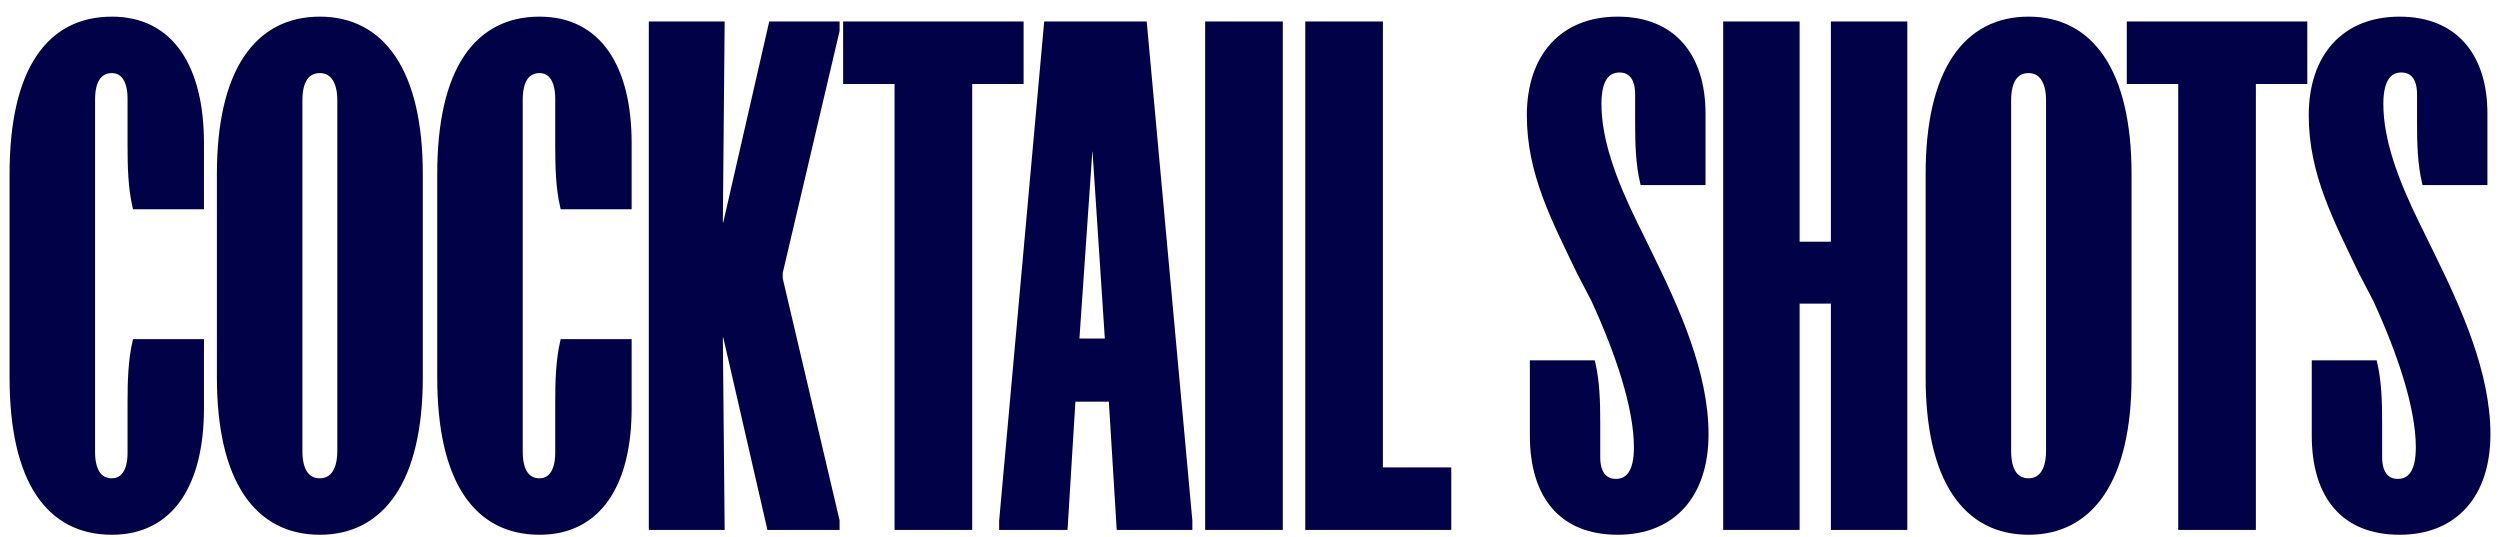 <svg xmlns="http://www.w3.org/2000/svg" fill="none" viewBox="0 0 1202 258" height="258" width="1202">
<g filter="url(#filter0_di_6685_7245)">
<path fill="#000147" d="M1112.99 171.127H1141.5C1143.54 179.855 1143.83 189.455 1143.83 199.346V216.218C1143.83 223.782 1147.03 228.146 1152.85 228.146C1158.96 228.146 1163.03 223.491 1163.03 211.564C1163.03 192.073 1154.01 165.6 1142.38 140.291L1135.39 126.909C1123.47 101.891 1111.54 79.782 1111.54 51.855C1111.54 23.637 1127.25 5.891 1153.72 5.891C1180.19 5.891 1194.45 23.346 1194.45 50.982V83.855H1165.94C1163.9 75.127 1163.61 65.528 1163.61 55.637V41.673C1163.61 34.109 1160.41 29.746 1154.59 29.746C1148.48 29.746 1144.41 34.4 1144.41 46.328C1144.41 64.364 1151.98 84.437 1163.03 106.546L1169.72 120.218C1181.94 145.237 1195.9 175.782 1195.9 205.164C1195.9 234.255 1180.19 252 1153.72 252C1126.96 252 1112.99 234.837 1112.99 205.746V171.127Z"></path>
</g>
<g filter="url(#filter1_di_6685_7245)">
<path fill="#000147" d="M1024.06 8.218H1107.84V35.273H1083.12V249.673H1048.79V35.273H1024.06V8.218Z"></path>
</g>
<g filter="url(#filter2_di_6685_7245)">
<path fill="#000147" d="M927.347 177.818V80.073C927.347 30.618 945.384 5.891 975.347 5.891C1005.02 5.891 1023.35 30.618 1023.35 80.073V177.818C1023.35 227.273 1005.02 252 975.347 252C945.384 252 927.347 227.273 927.347 177.818ZM965.456 44.582V213.309C965.456 222.327 968.656 227.855 975.347 227.855C981.747 227.855 985.238 222.327 985.238 213.309V44.582C985.238 35.564 981.747 30.037 975.347 30.037C968.656 30.037 965.456 35.564 965.456 44.582Z"></path>
</g>
<g filter="url(#filter3_di_6685_7245)">
<path fill="#000147" d="M830.009 8.218H863.754V114.109H881.79V8.218H915.536V249.673H881.79V140.873H863.754V249.673H830.009V8.218Z"></path>
</g>
<g filter="url(#filter4_di_6685_7245)">
<path fill="#000147" d="M737.056 171.127H765.565C767.602 179.855 767.893 189.455 767.893 199.346V216.218C767.893 223.782 771.093 228.146 776.911 228.146C783.02 228.146 787.093 223.491 787.093 211.564C787.093 192.073 778.074 165.6 766.438 140.291L759.456 126.909C747.529 101.891 735.602 79.782 735.602 51.855C735.602 23.637 751.311 5.891 777.784 5.891C804.256 5.891 818.511 23.346 818.511 50.982V83.855H790.002C787.965 75.127 787.674 65.528 787.674 55.637V41.673C787.674 34.109 784.474 29.746 778.656 29.746C772.547 29.746 768.474 34.4 768.474 46.328C768.474 64.364 776.038 84.437 787.093 106.546L793.784 120.218C806.002 145.237 819.965 175.782 819.965 205.164C819.965 234.255 804.256 252 777.784 252C751.02 252 737.056 234.837 737.056 205.746V171.127Z"></path>
</g>
<g filter="url(#filter5_di_6685_7245)">
<path fill="#000147" d="M629.071 8.218H663.398V222.618H696.271V249.673H629.071V8.218Z"></path>
</g>
<g filter="url(#filter6_di_6685_7245)">
<path fill="#000147" d="M580.946 8.218H615.273V249.673H580.946V8.218Z"></path>
</g>
<g filter="url(#filter7_di_6685_7245)">
<path fill="#000147" d="M503.422 8.218H549.968L571.786 246.764V249.673H538.331L534.549 188H515.64L511.859 249.673H481.895V246.764L503.422 8.218ZM517.386 160.655H532.804L526.695 67.855H523.786L517.386 160.655Z"></path>
</g>
<g filter="url(#filter8_di_6685_7245)">
<path fill="#000147" d="M406.873 8.218H490.655V35.273H465.928V249.673H431.601V35.273H406.873V8.218Z"></path>
</g>
<g filter="url(#filter9_di_6685_7245)">
<path fill="#000147" d="M313.446 249.673V8.218H346.901L346.028 104.8H348.937L371.046 8.218H402.173V11.127L374.828 127.491V130.4L402.173 246.764V249.673H370.173L348.937 157.164H346.028L346.901 249.673H313.446Z"></path>
</g>
<g filter="url(#filter10_di_6685_7245)">
<path fill="#000147" d="M211.722 80.073C211.722 30.037 229.468 5.891 259.431 5.891C287.94 5.891 302.195 29.164 302.195 65.237V95.491H270.777C268.74 86.764 268.449 76.582 268.449 66.4V43.709C268.449 35.273 265.249 30.037 259.431 30.037C253.031 30.037 249.831 35.273 249.831 44.291V213.6C249.831 222.618 253.031 227.855 259.431 227.855C265.249 227.855 268.449 222.618 268.449 214.182V190.037C268.449 179.855 268.74 169.673 270.777 160.946H302.195V192.655C302.195 228.727 287.94 252 259.431 252C229.468 252 211.722 227.855 211.722 177.818V80.073Z"></path>
</g>
<g filter="url(#filter11_di_6685_7245)">
<path fill="#000147" d="M105.785 177.818V80.073C105.785 30.618 123.821 5.891 153.785 5.891C183.457 5.891 201.785 30.618 201.785 80.073V177.818C201.785 227.273 183.457 252 153.785 252C123.821 252 105.785 227.273 105.785 177.818ZM143.894 44.582V213.309C143.894 222.327 147.094 227.855 153.785 227.855C160.185 227.855 163.676 222.327 163.676 213.309V44.582C163.676 35.564 160.185 30.037 153.785 30.037C147.094 30.037 143.894 35.564 143.894 44.582Z"></path>
</g>
<g filter="url(#filter12_di_6685_7245)">
<path fill="#000147" d="M6.097 80.073C6.097 30.037 23.843 5.891 53.806 5.891C82.315 5.891 96.57 29.164 96.57 65.237V95.491H65.152C63.115 86.764 62.824 76.582 62.824 66.4V43.709C62.824 35.273 59.624 30.037 53.806 30.037C47.406 30.037 44.206 35.273 44.206 44.291V213.6C44.206 222.618 47.406 227.855 53.806 227.855C59.624 227.855 62.824 222.618 62.824 214.182V190.037C62.824 179.855 63.115 169.673 65.152 160.946H96.57V192.655C96.57 228.727 82.315 252 53.806 252C23.843 252 6.097 227.855 6.097 177.818V80.073Z"></path>
</g>
<g filter="url(#filter13_di_6685_7245)">
<path fill="#000147" d="M1162.11 41.282C1162.11 37.681 1161.35 35.063 1160.08 33.382C1158.87 31.764 1157.08 30.855 1154.59 30.855C1151.98 30.855 1149.93 31.815 1148.46 34.009C1146.92 36.304 1145.91 40.099 1145.91 45.937C1145.91 63.047 1152.87 82.168 1163.35 103.421L1164.37 105.484L1164.38 105.495V105.496L1171.07 119.168V119.169C1183.27 144.148 1197.4 174.995 1197.4 204.773C1197.4 219.578 1193.4 231.681 1185.86 240.102C1178.29 248.543 1167.31 253.109 1153.72 253.109C1140 253.109 1129.37 248.697 1122.19 240.371C1115.04 232.08 1111.49 220.117 1111.49 205.354V169.236H1142.69L1142.96 170.396C1145.04 179.306 1145.33 189.059 1145.33 198.955V215.828C1145.33 219.428 1146.1 222.046 1147.36 223.728C1148.57 225.346 1150.36 226.255 1152.85 226.255C1155.46 226.255 1157.51 225.295 1158.98 223.101C1160.53 220.805 1161.53 217.011 1161.53 211.173C1161.53 192.042 1152.65 165.844 1141.03 140.571L1134.06 127.213L1134.05 127.188L1134.04 127.164C1122.16 102.255 1110.04 79.804 1110.04 51.464C1110.04 37.085 1114.04 25.199 1121.59 16.892C1129.16 8.566 1140.13 4 1153.72 4C1167.3 4 1177.93 8.491 1185.14 16.691C1192.32 24.863 1195.95 36.532 1195.95 50.592V84.964H1164.75L1164.48 83.805C1162.4 74.894 1162.11 65.142 1162.11 55.246V41.282ZM1165.11 55.246C1165.11 64.687 1165.38 73.728 1167.14 81.964H1192.95V50.592C1192.95 37.015 1189.45 26.137 1182.89 18.673C1176.35 11.237 1166.61 7 1153.72 7C1140.84 7 1130.72 11.308 1123.81 18.909C1116.89 26.529 1113.04 37.624 1113.04 51.464C1113.04 78.965 1124.76 100.726 1136.73 125.837L1143.71 139.207L1143.72 139.24L1143.74 139.273C1155.39 164.605 1164.53 191.333 1164.53 211.173C1164.53 217.262 1163.5 221.759 1161.48 224.772C1159.39 227.887 1156.35 229.255 1152.85 229.255C1149.52 229.255 1146.8 227.982 1144.96 225.527C1143.16 223.136 1142.33 219.791 1142.33 215.828V198.955C1142.33 189.514 1142.06 180.473 1140.3 172.236H1114.49V205.354C1114.49 219.683 1117.93 230.848 1124.46 238.412C1130.95 245.94 1140.68 250.109 1153.72 250.109C1166.61 250.109 1176.72 245.803 1183.62 238.1C1190.55 230.375 1194.4 219.06 1194.4 204.773C1194.4 175.789 1180.61 145.544 1168.37 120.487L1161.68 106.814V106.813C1150.62 84.681 1142.91 64.343 1142.91 45.937C1142.91 39.847 1143.94 35.351 1145.97 32.337C1148.06 29.222 1151.1 27.855 1154.59 27.855C1157.92 27.855 1160.64 29.128 1162.48 31.582C1164.28 33.973 1165.11 37.319 1165.11 41.282V55.246Z"></path>
</g>
<g filter="url(#filter14_di_6685_7245)">
<path fill="#000147" d="M1109.34 6.328V36.382H1084.62V250.782H1047.29V36.382H1022.56V6.328H1109.34ZM1025.56 33.382H1050.29V247.782H1081.62V33.382H1106.34V9.328H1025.56V33.382Z"></path>
</g>
<g filter="url(#filter15_di_6685_7245)">
<path fill="#000147" d="M1021.85 79.683C1021.85 55.104 1017.29 36.898 1009.23 24.881C1001.23 12.945 989.699 7 975.347 7C960.846 7 949.323 12.949 941.358 24.879C933.336 36.894 928.847 55.1 928.847 79.683V177.428C928.847 202.01 933.336 220.216 941.358 232.231C949.323 244.162 960.846 250.109 975.347 250.109C989.699 250.109 1001.23 244.164 1009.23 232.229C1017.29 220.212 1021.85 202.006 1021.85 177.428V79.683ZM983.738 44.191C983.738 39.843 982.891 36.539 981.445 34.369C980.048 32.275 978.042 31.145 975.347 31.145C972.49 31.145 970.498 32.288 969.149 34.356C967.739 36.519 966.957 39.82 966.957 44.191V212.919C966.957 217.29 967.739 220.591 969.149 222.754C970.498 224.823 972.49 225.964 975.347 225.964C978.042 225.964 980.048 224.836 981.445 222.741C982.891 220.571 983.738 217.268 983.738 212.919V44.191ZM1024.85 177.428C1024.85 202.304 1020.24 221.189 1011.72 233.899C1003.14 246.691 990.668 253.109 975.347 253.109C959.884 253.109 947.408 246.693 938.864 233.896C930.377 221.185 925.847 202.3 925.847 177.428V79.683C925.847 54.811 930.377 35.925 938.864 23.213C947.408 10.416 959.884 4 975.347 4C990.668 4 1003.14 10.418 1011.72 23.21C1020.24 35.92 1024.85 54.806 1024.85 79.683V177.428ZM986.738 212.919C986.738 217.588 985.84 221.557 983.941 224.405C981.992 227.329 979.052 228.964 975.347 228.964C971.514 228.964 968.56 227.342 966.636 224.393C964.774 221.537 963.957 217.565 963.957 212.919V44.191C963.957 39.545 964.774 35.573 966.636 32.718C968.56 29.769 971.514 28.145 975.347 28.145C979.052 28.145 981.992 29.781 983.941 32.705C985.84 35.553 986.738 39.522 986.738 44.191V212.919Z"></path>
</g>
<g filter="url(#filter16_di_6685_7245)">
<path fill="#000147" d="M865.254 6.328V112.219H880.291V6.328H917.036V250.782H880.291V141.982H865.254V250.782H828.508V6.328H865.254ZM831.508 247.782H862.254V138.982H883.291V247.782H914.036V9.328H883.291V115.219H862.254V9.328H831.508V247.782Z"></path>
</g>
<g filter="url(#filter17_di_6685_7245)">
<path fill="#000147" d="M786.174 41.282C786.174 37.681 785.408 35.063 784.147 33.382C782.933 31.764 781.146 30.855 778.657 30.855C776.045 30.855 773.993 31.815 772.52 34.009C770.979 36.304 769.974 40.099 769.974 45.937C769.974 63.047 776.937 82.168 787.41 103.421L788.434 105.484L788.44 105.495V105.496L795.131 119.168V119.169C807.331 144.148 821.465 174.995 821.465 204.773C821.465 219.578 817.467 231.681 809.918 240.102C802.351 248.543 791.372 253.109 777.784 253.109C764.065 253.109 753.428 248.697 746.248 240.371C739.098 232.08 735.556 220.117 735.556 205.354V169.236H766.755L767.026 170.396C769.105 179.306 769.393 189.059 769.393 198.955V215.828C769.393 219.428 770.158 222.046 771.419 223.728C772.633 225.346 774.421 226.255 776.911 226.255C779.523 226.255 781.575 225.295 783.047 223.101C784.588 220.805 785.592 217.011 785.592 211.173C785.592 192.042 776.711 165.844 765.095 140.571L758.126 127.213L758.114 127.188L758.102 127.164C746.227 102.255 734.102 79.804 734.102 51.464C734.102 37.085 738.106 25.199 745.655 16.892C753.22 8.566 764.196 4 777.784 4C791.367 4 801.992 8.491 809.201 16.691C816.384 24.863 820.011 36.532 820.011 50.592V84.964H788.811L788.541 83.805C786.461 74.894 786.174 65.142 786.174 55.246V41.282ZM789.174 55.246C789.174 64.687 789.444 73.728 791.205 81.964H817.011V50.592C817.011 37.015 813.509 26.137 806.948 18.673C800.411 11.237 790.673 7 777.784 7C764.898 7 754.783 11.308 747.875 18.909C740.952 26.529 737.102 37.624 737.102 51.464C737.102 78.965 748.819 100.726 760.792 125.837L767.768 139.207L767.786 139.24L767.801 139.273C779.448 164.605 788.592 191.333 788.592 211.173C788.592 217.262 787.561 221.759 785.539 224.772C783.448 227.887 780.408 229.255 776.911 229.255C773.582 229.255 770.861 227.982 769.02 225.527C767.227 223.136 766.393 219.791 766.393 215.828V198.955C766.393 189.514 766.122 180.473 764.362 172.236H738.556V205.354C738.556 219.683 741.996 230.848 748.519 238.412C755.011 245.94 764.739 250.109 777.784 250.109C790.668 250.109 800.78 245.803 807.685 238.1C814.61 230.375 818.465 219.06 818.465 204.773C818.465 175.789 804.673 145.544 792.436 120.487L785.746 106.814V106.813C774.68 84.681 766.974 64.343 766.974 45.937C766.974 39.847 768.006 35.351 770.029 32.337C772.12 29.222 775.16 27.855 778.657 27.855C781.985 27.855 784.707 29.128 786.547 31.582C788.341 33.973 789.174 37.319 789.174 41.282V55.246Z"></path>
</g>
<g filter="url(#filter18_di_6685_7245)">
<path fill="#000147" d="M664.898 6.328V220.728H697.771V250.782H627.571V6.328H664.898ZM630.571 247.782H694.771V223.728H661.898V9.328H630.571V247.782Z"></path>
</g>
<g filter="url(#filter19_di_6685_7245)">
<path fill="#000147" d="M616.773 6.328V250.782H579.446V6.328H616.773ZM582.446 247.782H613.773V9.328H582.446V247.782Z"></path>
</g>
<g filter="url(#filter20_di_6685_7245)">
<path fill="#000147" d="M551.336 6.328L573.28 246.236L573.286 246.305V250.782H536.92L533.138 189.109H517.051L513.269 250.782H480.395V246.306L480.401 246.238L502.051 6.328H551.336ZM483.395 246.442V247.782H510.448L514.23 186.109H535.96L539.743 247.782H570.286V246.435L548.599 9.328H504.793L483.395 246.442ZM528.099 65.964L534.406 161.764H515.779L522.385 65.964H528.099ZM518.993 158.764H531.202L525.29 68.964H525.186L518.993 158.764Z"></path>
</g>
<g filter="url(#filter21_di_6685_7245)">
<path fill="#000147" d="M492.155 6.328V36.382H467.428V250.782H430.101V36.382H405.374V6.328H492.155ZM408.374 33.382H433.101V247.782H464.428V33.382H489.155V9.328H408.374V33.382Z"></path>
</g>
<g filter="url(#filter22_di_6685_7245)">
<path fill="#000147" d="M348.415 6.328L347.542 102.909H347.742L369.851 6.328H403.673V10.911L403.633 11.08L376.328 127.276V129.832L403.633 246.03L403.673 246.199V250.782H368.979L347.743 158.273H347.542L348.415 250.782H311.946V6.328H348.415ZM314.946 247.782H345.386L344.513 155.273H350.131L371.368 247.782H400.673V246.545L373.368 130.353L373.328 130.184V126.927L400.673 10.563V9.328H372.242L350.132 105.909H344.514L345.387 9.328H314.946V247.782Z"></path>
</g>
<g filter="url(#filter23_di_6685_7245)">
<path fill="#000147" d="M266.95 43.318C266.95 39.257 266.174 36.163 264.863 34.133C263.6 32.178 261.809 31.145 259.431 31.145C256.713 31.145 254.795 32.22 253.485 34.215C252.114 36.303 251.332 39.529 251.332 43.9V213.21C251.332 217.582 252.114 220.807 253.485 222.896C254.795 224.89 256.713 225.964 259.431 225.964C261.809 225.964 263.6 224.932 264.863 222.978C266.174 220.948 266.95 217.853 266.95 213.791V189.646C266.95 179.466 267.236 169.127 269.316 160.214L269.586 159.055H303.695V192.264C303.695 210.464 300.105 225.644 292.739 236.316C285.32 247.066 274.158 253.109 259.431 253.109C243.979 253.109 231.568 246.847 223.091 234.113C214.676 221.471 210.222 202.583 210.222 177.428V79.683C210.222 54.527 214.675 35.639 223.091 22.996C231.568 10.262 243.979 4 259.431 4C274.158 4 285.32 10.044 292.739 20.794C300.104 31.467 303.695 46.646 303.695 64.846V96.601H269.586L269.316 95.441C267.236 86.528 266.95 76.189 266.95 66.01V43.318ZM269.95 66.01C269.95 75.737 270.22 85.318 271.981 93.601H300.695V64.846C300.695 46.973 297.158 32.48 290.269 22.498C283.433 12.593 273.213 7 259.431 7C244.92 7 233.476 12.812 225.589 24.659C217.642 36.599 213.222 54.801 213.222 79.683V177.428C213.222 202.309 217.642 220.512 225.589 232.451C233.476 244.299 244.92 250.109 259.431 250.109C273.213 250.109 283.433 244.517 290.269 234.612C297.158 224.631 300.695 210.136 300.695 192.264V162.055H271.981C270.22 170.337 269.95 179.919 269.95 189.646V213.791C269.95 218.166 269.125 221.908 267.382 224.605C265.591 227.378 262.871 228.964 259.431 228.964C255.749 228.964 252.867 227.42 250.977 224.542C249.149 221.757 248.332 217.856 248.332 213.21V43.9C248.332 39.254 249.149 35.353 250.977 32.568C252.867 29.691 255.749 28.145 259.431 28.145C262.871 28.145 265.591 29.732 267.382 32.505C269.125 35.202 269.95 38.944 269.95 43.318V66.01Z"></path>
</g>
<g filter="url(#filter24_di_6685_7245)">
<path fill="#000147" d="M200.285 79.683C200.285 55.104 195.725 36.898 187.667 24.881C179.663 12.945 168.136 7 153.785 7C139.284 7 127.761 12.949 119.795 24.879C111.773 36.894 107.285 55.1 107.285 79.683V177.428C107.285 202.01 111.773 220.216 119.795 232.231C127.761 244.162 139.284 250.109 153.785 250.109C168.137 250.109 179.663 244.164 187.667 232.229C195.725 220.212 200.285 202.006 200.285 177.428V79.683ZM162.175 44.191C162.175 39.843 161.329 36.539 159.882 34.369C158.486 32.275 156.48 31.145 153.785 31.145C150.927 31.145 148.936 32.288 147.586 34.356C146.176 36.519 145.394 39.82 145.394 44.191V212.919C145.394 217.29 146.176 220.591 147.586 222.754C148.936 224.823 150.927 225.964 153.785 225.964C156.48 225.964 158.486 224.836 159.882 222.741C161.329 220.571 162.175 217.268 162.175 212.919V44.191ZM203.285 177.428C203.285 202.304 198.681 221.189 190.158 233.899C181.58 246.691 169.106 253.109 153.785 253.109C138.322 253.109 125.845 246.693 117.301 233.896C108.814 221.185 104.285 202.3 104.285 177.428V79.683C104.285 54.811 108.814 35.925 117.301 23.213C125.845 10.416 138.322 4 153.785 4C169.105 4 181.58 10.418 190.158 23.21C198.681 35.92 203.285 54.806 203.285 79.683V177.428ZM165.175 212.919C165.175 217.588 164.277 221.557 162.378 224.405C160.429 227.329 157.489 228.964 153.785 228.964C149.951 228.964 146.997 227.342 145.074 224.393C143.211 221.537 142.394 217.565 142.394 212.919V44.191C142.394 39.545 143.212 35.573 145.074 32.718C146.997 29.769 149.951 28.145 153.785 28.145C157.489 28.145 160.429 29.781 162.378 32.705C164.277 35.553 165.175 39.522 165.175 44.191V212.919Z"></path>
</g>
<g filter="url(#filter25_di_6685_7245)">
<path fill="#000147" d="M61.325 43.318C61.325 39.257 60.549 36.163 59.238 34.133C57.975 32.178 56.184 31.145 53.806 31.145C51.088 31.145 49.17 32.22 47.86 34.215C46.489 36.303 45.706 39.529 45.706 43.9V213.21C45.707 217.582 46.489 220.807 47.86 222.896C49.17 224.89 51.088 225.964 53.806 225.964C56.184 225.964 57.975 224.932 59.238 222.978C60.549 220.948 61.325 217.853 61.325 213.791V189.646C61.325 179.466 61.611 169.127 63.691 160.214L63.961 159.055H98.07V192.264C98.07 210.464 94.48 225.644 87.114 236.316C79.695 247.066 68.533 253.109 53.806 253.109C38.354 253.109 25.943 246.847 17.466 234.113C9.051 221.471 4.597 202.583 4.597 177.428V79.683C4.597 54.527 9.05 35.639 17.466 22.996C25.943 10.262 38.354 4 53.806 4C68.533 4 79.695 10.044 87.114 20.794C94.479 31.467 98.07 46.646 98.07 64.846V96.601H63.961L63.691 95.441C61.611 86.528 61.325 76.189 61.325 66.01V43.318ZM64.325 66.01C64.325 75.737 64.595 85.318 66.356 93.601H95.07V64.846C95.07 46.973 91.533 32.48 84.644 22.498C77.808 12.593 67.588 7 53.806 7C39.295 7 27.851 12.812 19.964 24.659C12.017 36.599 7.597 54.801 7.597 79.683V177.428C7.597 202.309 12.017 220.512 19.964 232.451C27.851 244.299 39.295 250.109 53.806 250.109C67.588 250.109 77.808 244.517 84.644 234.612C91.533 224.631 95.07 210.136 95.07 192.264V162.055H66.356C64.595 170.337 64.325 179.919 64.325 189.646V213.791C64.325 218.166 63.5 221.908 61.757 224.605C59.966 227.378 57.246 228.964 53.806 228.964C50.124 228.964 47.242 227.42 45.352 224.542C43.523 221.757 42.707 217.856 42.706 213.21V43.9C42.706 39.254 43.524 35.353 45.352 32.568C47.242 29.691 50.124 28.145 53.806 28.145C57.246 28.145 59.966 29.732 61.757 32.505C63.5 35.202 64.325 38.944 64.325 43.318V66.01Z"></path>
</g>
<defs>
<filter color-interpolation-filters="sRGB" filterUnits="userSpaceOnUse" height="254.109" width="92.364" y="1.891" x="1107.54" id="filter0_di_6685_7245">
<feFlood result="BackgroundImageFix" flood-opacity="0"></feFlood>
<feColorMatrix result="hardAlpha" values="0 0 0 0 0 0 0 0 0 0 0 0 0 0 0 0 0 0 127 0" type="matrix" in="SourceAlpha"></feColorMatrix>
<feOffset></feOffset>
<feGaussianBlur stdDeviation="2"></feGaussianBlur>
<feComposite operator="out" in2="hardAlpha"></feComposite>
<feColorMatrix values="0 0 0 0 0.004 0 0 0 0 0.012 0 0 0 0 0.616 0 0 0 1 0" type="matrix"></feColorMatrix>
<feBlend result="effect1_dropShadow_6685_7245" in2="BackgroundImageFix" mode="normal"></feBlend>
<feBlend result="shape" in2="effect1_dropShadow_6685_7245" in="SourceGraphic" mode="normal"></feBlend>
<feColorMatrix result="hardAlpha" values="0 0 0 0 0 0 0 0 0 0 0 0 0 0 0 0 0 0 127 0" type="matrix" in="SourceAlpha"></feColorMatrix>
<feOffset dy="4"></feOffset>
<feGaussianBlur stdDeviation="12"></feGaussianBlur>
<feComposite k3="1" k2="-1" operator="arithmetic" in2="hardAlpha"></feComposite>
<feColorMatrix values="0 0 0 0 0 0 0 0 0 0.01 0 0 0 0 0.755 0 0 0 1 0" type="matrix"></feColorMatrix>
<feBlend result="effect2_innerShadow_6685_7245" in2="shape" mode="normal"></feBlend>
</filter>
<filter color-interpolation-filters="sRGB" filterUnits="userSpaceOnUse" height="249.455" width="91.782" y="4.218" x="1020.06" id="filter1_di_6685_7245">
<feFlood result="BackgroundImageFix" flood-opacity="0"></feFlood>
<feColorMatrix result="hardAlpha" values="0 0 0 0 0 0 0 0 0 0 0 0 0 0 0 0 0 0 127 0" type="matrix" in="SourceAlpha"></feColorMatrix>
<feOffset></feOffset>
<feGaussianBlur stdDeviation="2"></feGaussianBlur>
<feComposite operator="out" in2="hardAlpha"></feComposite>
<feColorMatrix values="0 0 0 0 0.004 0 0 0 0 0.012 0 0 0 0 0.616 0 0 0 1 0" type="matrix"></feColorMatrix>
<feBlend result="effect1_dropShadow_6685_7245" in2="BackgroundImageFix" mode="normal"></feBlend>
<feBlend result="shape" in2="effect1_dropShadow_6685_7245" in="SourceGraphic" mode="normal"></feBlend>
<feColorMatrix result="hardAlpha" values="0 0 0 0 0 0 0 0 0 0 0 0 0 0 0 0 0 0 127 0" type="matrix" in="SourceAlpha"></feColorMatrix>
<feOffset dy="4"></feOffset>
<feGaussianBlur stdDeviation="12"></feGaussianBlur>
<feComposite k3="1" k2="-1" operator="arithmetic" in2="hardAlpha"></feComposite>
<feColorMatrix values="0 0 0 0 0 0 0 0 0 0.01 0 0 0 0 0.755 0 0 0 1 0" type="matrix"></feColorMatrix>
<feBlend result="effect2_innerShadow_6685_7245" in2="shape" mode="normal"></feBlend>
</filter>
<filter color-interpolation-filters="sRGB" filterUnits="userSpaceOnUse" height="254.109" width="104" y="1.891" x="923.347" id="filter2_di_6685_7245">
<feFlood result="BackgroundImageFix" flood-opacity="0"></feFlood>
<feColorMatrix result="hardAlpha" values="0 0 0 0 0 0 0 0 0 0 0 0 0 0 0 0 0 0 127 0" type="matrix" in="SourceAlpha"></feColorMatrix>
<feOffset></feOffset>
<feGaussianBlur stdDeviation="2"></feGaussianBlur>
<feComposite operator="out" in2="hardAlpha"></feComposite>
<feColorMatrix values="0 0 0 0 0.004 0 0 0 0 0.012 0 0 0 0 0.616 0 0 0 1 0" type="matrix"></feColorMatrix>
<feBlend result="effect1_dropShadow_6685_7245" in2="BackgroundImageFix" mode="normal"></feBlend>
<feBlend result="shape" in2="effect1_dropShadow_6685_7245" in="SourceGraphic" mode="normal"></feBlend>
<feColorMatrix result="hardAlpha" values="0 0 0 0 0 0 0 0 0 0 0 0 0 0 0 0 0 0 127 0" type="matrix" in="SourceAlpha"></feColorMatrix>
<feOffset dy="4"></feOffset>
<feGaussianBlur stdDeviation="12"></feGaussianBlur>
<feComposite k3="1" k2="-1" operator="arithmetic" in2="hardAlpha"></feComposite>
<feColorMatrix values="0 0 0 0 0 0 0 0 0 0.01 0 0 0 0 0.755 0 0 0 1 0" type="matrix"></feColorMatrix>
<feBlend result="effect2_innerShadow_6685_7245" in2="shape" mode="normal"></feBlend>
</filter>
<filter color-interpolation-filters="sRGB" filterUnits="userSpaceOnUse" height="249.455" width="93.527" y="4.218" x="826.009" id="filter3_di_6685_7245">
<feFlood result="BackgroundImageFix" flood-opacity="0"></feFlood>
<feColorMatrix result="hardAlpha" values="0 0 0 0 0 0 0 0 0 0 0 0 0 0 0 0 0 0 127 0" type="matrix" in="SourceAlpha"></feColorMatrix>
<feOffset></feOffset>
<feGaussianBlur stdDeviation="2"></feGaussianBlur>
<feComposite operator="out" in2="hardAlpha"></feComposite>
<feColorMatrix values="0 0 0 0 0.004 0 0 0 0 0.012 0 0 0 0 0.616 0 0 0 1 0" type="matrix"></feColorMatrix>
<feBlend result="effect1_dropShadow_6685_7245" in2="BackgroundImageFix" mode="normal"></feBlend>
<feBlend result="shape" in2="effect1_dropShadow_6685_7245" in="SourceGraphic" mode="normal"></feBlend>
<feColorMatrix result="hardAlpha" values="0 0 0 0 0 0 0 0 0 0 0 0 0 0 0 0 0 0 127 0" type="matrix" in="SourceAlpha"></feColorMatrix>
<feOffset dy="4"></feOffset>
<feGaussianBlur stdDeviation="12"></feGaussianBlur>
<feComposite k3="1" k2="-1" operator="arithmetic" in2="hardAlpha"></feComposite>
<feColorMatrix values="0 0 0 0 0 0 0 0 0 0.01 0 0 0 0 0.755 0 0 0 1 0" type="matrix"></feColorMatrix>
<feBlend result="effect2_innerShadow_6685_7245" in2="shape" mode="normal"></feBlend>
</filter>
<filter color-interpolation-filters="sRGB" filterUnits="userSpaceOnUse" height="254.109" width="92.364" y="1.891" x="731.602" id="filter4_di_6685_7245">
<feFlood result="BackgroundImageFix" flood-opacity="0"></feFlood>
<feColorMatrix result="hardAlpha" values="0 0 0 0 0 0 0 0 0 0 0 0 0 0 0 0 0 0 127 0" type="matrix" in="SourceAlpha"></feColorMatrix>
<feOffset></feOffset>
<feGaussianBlur stdDeviation="2"></feGaussianBlur>
<feComposite operator="out" in2="hardAlpha"></feComposite>
<feColorMatrix values="0 0 0 0 0.004 0 0 0 0 0.012 0 0 0 0 0.616 0 0 0 1 0" type="matrix"></feColorMatrix>
<feBlend result="effect1_dropShadow_6685_7245" in2="BackgroundImageFix" mode="normal"></feBlend>
<feBlend result="shape" in2="effect1_dropShadow_6685_7245" in="SourceGraphic" mode="normal"></feBlend>
<feColorMatrix result="hardAlpha" values="0 0 0 0 0 0 0 0 0 0 0 0 0 0 0 0 0 0 127 0" type="matrix" in="SourceAlpha"></feColorMatrix>
<feOffset dy="4"></feOffset>
<feGaussianBlur stdDeviation="12"></feGaussianBlur>
<feComposite k3="1" k2="-1" operator="arithmetic" in2="hardAlpha"></feComposite>
<feColorMatrix values="0 0 0 0 0 0 0 0 0 0.01 0 0 0 0 0.755 0 0 0 1 0" type="matrix"></feColorMatrix>
<feBlend result="effect2_innerShadow_6685_7245" in2="shape" mode="normal"></feBlend>
</filter>
<filter color-interpolation-filters="sRGB" filterUnits="userSpaceOnUse" height="249.455" width="75.2" y="4.218" x="625.071" id="filter5_di_6685_7245">
<feFlood result="BackgroundImageFix" flood-opacity="0"></feFlood>
<feColorMatrix result="hardAlpha" values="0 0 0 0 0 0 0 0 0 0 0 0 0 0 0 0 0 0 127 0" type="matrix" in="SourceAlpha"></feColorMatrix>
<feOffset></feOffset>
<feGaussianBlur stdDeviation="2"></feGaussianBlur>
<feComposite operator="out" in2="hardAlpha"></feComposite>
<feColorMatrix values="0 0 0 0 0.004 0 0 0 0 0.012 0 0 0 0 0.616 0 0 0 1 0" type="matrix"></feColorMatrix>
<feBlend result="effect1_dropShadow_6685_7245" in2="BackgroundImageFix" mode="normal"></feBlend>
<feBlend result="shape" in2="effect1_dropShadow_6685_7245" in="SourceGraphic" mode="normal"></feBlend>
<feColorMatrix result="hardAlpha" values="0 0 0 0 0 0 0 0 0 0 0 0 0 0 0 0 0 0 127 0" type="matrix" in="SourceAlpha"></feColorMatrix>
<feOffset dy="4"></feOffset>
<feGaussianBlur stdDeviation="12"></feGaussianBlur>
<feComposite k3="1" k2="-1" operator="arithmetic" in2="hardAlpha"></feComposite>
<feColorMatrix values="0 0 0 0 0 0 0 0 0 0.01 0 0 0 0 0.755 0 0 0 1 0" type="matrix"></feColorMatrix>
<feBlend result="effect2_innerShadow_6685_7245" in2="shape" mode="normal"></feBlend>
</filter>
<filter color-interpolation-filters="sRGB" filterUnits="userSpaceOnUse" height="249.455" width="42.327" y="4.218" x="576.946" id="filter6_di_6685_7245">
<feFlood result="BackgroundImageFix" flood-opacity="0"></feFlood>
<feColorMatrix result="hardAlpha" values="0 0 0 0 0 0 0 0 0 0 0 0 0 0 0 0 0 0 127 0" type="matrix" in="SourceAlpha"></feColorMatrix>
<feOffset></feOffset>
<feGaussianBlur stdDeviation="2"></feGaussianBlur>
<feComposite operator="out" in2="hardAlpha"></feComposite>
<feColorMatrix values="0 0 0 0 0.004 0 0 0 0 0.012 0 0 0 0 0.616 0 0 0 1 0" type="matrix"></feColorMatrix>
<feBlend result="effect1_dropShadow_6685_7245" in2="BackgroundImageFix" mode="normal"></feBlend>
<feBlend result="shape" in2="effect1_dropShadow_6685_7245" in="SourceGraphic" mode="normal"></feBlend>
<feColorMatrix result="hardAlpha" values="0 0 0 0 0 0 0 0 0 0 0 0 0 0 0 0 0 0 127 0" type="matrix" in="SourceAlpha"></feColorMatrix>
<feOffset dy="4"></feOffset>
<feGaussianBlur stdDeviation="12"></feGaussianBlur>
<feComposite k3="1" k2="-1" operator="arithmetic" in2="hardAlpha"></feComposite>
<feColorMatrix values="0 0 0 0 0 0 0 0 0 0.01 0 0 0 0 0.755 0 0 0 1 0" type="matrix"></feColorMatrix>
<feBlend result="effect2_innerShadow_6685_7245" in2="shape" mode="normal"></feBlend>
</filter>
<filter color-interpolation-filters="sRGB" filterUnits="userSpaceOnUse" height="249.455" width="97.891" y="4.218" x="477.895" id="filter7_di_6685_7245">
<feFlood result="BackgroundImageFix" flood-opacity="0"></feFlood>
<feColorMatrix result="hardAlpha" values="0 0 0 0 0 0 0 0 0 0 0 0 0 0 0 0 0 0 127 0" type="matrix" in="SourceAlpha"></feColorMatrix>
<feOffset></feOffset>
<feGaussianBlur stdDeviation="2"></feGaussianBlur>
<feComposite operator="out" in2="hardAlpha"></feComposite>
<feColorMatrix values="0 0 0 0 0.004 0 0 0 0 0.012 0 0 0 0 0.616 0 0 0 1 0" type="matrix"></feColorMatrix>
<feBlend result="effect1_dropShadow_6685_7245" in2="BackgroundImageFix" mode="normal"></feBlend>
<feBlend result="shape" in2="effect1_dropShadow_6685_7245" in="SourceGraphic" mode="normal"></feBlend>
<feColorMatrix result="hardAlpha" values="0 0 0 0 0 0 0 0 0 0 0 0 0 0 0 0 0 0 127 0" type="matrix" in="SourceAlpha"></feColorMatrix>
<feOffset dy="4"></feOffset>
<feGaussianBlur stdDeviation="12"></feGaussianBlur>
<feComposite k3="1" k2="-1" operator="arithmetic" in2="hardAlpha"></feComposite>
<feColorMatrix values="0 0 0 0 0 0 0 0 0 0.01 0 0 0 0 0.755 0 0 0 1 0" type="matrix"></feColorMatrix>
<feBlend result="effect2_innerShadow_6685_7245" in2="shape" mode="normal"></feBlend>
</filter>
<filter color-interpolation-filters="sRGB" filterUnits="userSpaceOnUse" height="249.455" width="91.782" y="4.218" x="402.873" id="filter8_di_6685_7245">
<feFlood result="BackgroundImageFix" flood-opacity="0"></feFlood>
<feColorMatrix result="hardAlpha" values="0 0 0 0 0 0 0 0 0 0 0 0 0 0 0 0 0 0 127 0" type="matrix" in="SourceAlpha"></feColorMatrix>
<feOffset></feOffset>
<feGaussianBlur stdDeviation="2"></feGaussianBlur>
<feComposite operator="out" in2="hardAlpha"></feComposite>
<feColorMatrix values="0 0 0 0 0.004 0 0 0 0 0.012 0 0 0 0 0.616 0 0 0 1 0" type="matrix"></feColorMatrix>
<feBlend result="effect1_dropShadow_6685_7245" in2="BackgroundImageFix" mode="normal"></feBlend>
<feBlend result="shape" in2="effect1_dropShadow_6685_7245" in="SourceGraphic" mode="normal"></feBlend>
<feColorMatrix result="hardAlpha" values="0 0 0 0 0 0 0 0 0 0 0 0 0 0 0 0 0 0 127 0" type="matrix" in="SourceAlpha"></feColorMatrix>
<feOffset dy="4"></feOffset>
<feGaussianBlur stdDeviation="12"></feGaussianBlur>
<feComposite k3="1" k2="-1" operator="arithmetic" in2="hardAlpha"></feComposite>
<feColorMatrix values="0 0 0 0 0 0 0 0 0 0.01 0 0 0 0 0.755 0 0 0 1 0" type="matrix"></feColorMatrix>
<feBlend result="effect2_innerShadow_6685_7245" in2="shape" mode="normal"></feBlend>
</filter>
<filter color-interpolation-filters="sRGB" filterUnits="userSpaceOnUse" height="249.455" width="96.727" y="4.218" x="309.446" id="filter9_di_6685_7245">
<feFlood result="BackgroundImageFix" flood-opacity="0"></feFlood>
<feColorMatrix result="hardAlpha" values="0 0 0 0 0 0 0 0 0 0 0 0 0 0 0 0 0 0 127 0" type="matrix" in="SourceAlpha"></feColorMatrix>
<feOffset></feOffset>
<feGaussianBlur stdDeviation="2"></feGaussianBlur>
<feComposite operator="out" in2="hardAlpha"></feComposite>
<feColorMatrix values="0 0 0 0 0.004 0 0 0 0 0.012 0 0 0 0 0.616 0 0 0 1 0" type="matrix"></feColorMatrix>
<feBlend result="effect1_dropShadow_6685_7245" in2="BackgroundImageFix" mode="normal"></feBlend>
<feBlend result="shape" in2="effect1_dropShadow_6685_7245" in="SourceGraphic" mode="normal"></feBlend>
<feColorMatrix result="hardAlpha" values="0 0 0 0 0 0 0 0 0 0 0 0 0 0 0 0 0 0 127 0" type="matrix" in="SourceAlpha"></feColorMatrix>
<feOffset dy="4"></feOffset>
<feGaussianBlur stdDeviation="12"></feGaussianBlur>
<feComposite k3="1" k2="-1" operator="arithmetic" in2="hardAlpha"></feComposite>
<feColorMatrix values="0 0 0 0 0 0 0 0 0 0.01 0 0 0 0 0.755 0 0 0 1 0" type="matrix"></feColorMatrix>
<feBlend result="effect2_innerShadow_6685_7245" in2="shape" mode="normal"></feBlend>
</filter>
<filter color-interpolation-filters="sRGB" filterUnits="userSpaceOnUse" height="254.109" width="98.473" y="1.891" x="207.722" id="filter10_di_6685_7245">
<feFlood result="BackgroundImageFix" flood-opacity="0"></feFlood>
<feColorMatrix result="hardAlpha" values="0 0 0 0 0 0 0 0 0 0 0 0 0 0 0 0 0 0 127 0" type="matrix" in="SourceAlpha"></feColorMatrix>
<feOffset></feOffset>
<feGaussianBlur stdDeviation="2"></feGaussianBlur>
<feComposite operator="out" in2="hardAlpha"></feComposite>
<feColorMatrix values="0 0 0 0 0.004 0 0 0 0 0.012 0 0 0 0 0.616 0 0 0 1 0" type="matrix"></feColorMatrix>
<feBlend result="effect1_dropShadow_6685_7245" in2="BackgroundImageFix" mode="normal"></feBlend>
<feBlend result="shape" in2="effect1_dropShadow_6685_7245" in="SourceGraphic" mode="normal"></feBlend>
<feColorMatrix result="hardAlpha" values="0 0 0 0 0 0 0 0 0 0 0 0 0 0 0 0 0 0 127 0" type="matrix" in="SourceAlpha"></feColorMatrix>
<feOffset dy="4"></feOffset>
<feGaussianBlur stdDeviation="12"></feGaussianBlur>
<feComposite k3="1" k2="-1" operator="arithmetic" in2="hardAlpha"></feComposite>
<feColorMatrix values="0 0 0 0 0 0 0 0 0 0.01 0 0 0 0 0.755 0 0 0 1 0" type="matrix"></feColorMatrix>
<feBlend result="effect2_innerShadow_6685_7245" in2="shape" mode="normal"></feBlend>
</filter>
<filter color-interpolation-filters="sRGB" filterUnits="userSpaceOnUse" height="254.109" width="104" y="1.891" x="101.785" id="filter11_di_6685_7245">
<feFlood result="BackgroundImageFix" flood-opacity="0"></feFlood>
<feColorMatrix result="hardAlpha" values="0 0 0 0 0 0 0 0 0 0 0 0 0 0 0 0 0 0 127 0" type="matrix" in="SourceAlpha"></feColorMatrix>
<feOffset></feOffset>
<feGaussianBlur stdDeviation="2"></feGaussianBlur>
<feComposite operator="out" in2="hardAlpha"></feComposite>
<feColorMatrix values="0 0 0 0 0.004 0 0 0 0 0.012 0 0 0 0 0.616 0 0 0 1 0" type="matrix"></feColorMatrix>
<feBlend result="effect1_dropShadow_6685_7245" in2="BackgroundImageFix" mode="normal"></feBlend>
<feBlend result="shape" in2="effect1_dropShadow_6685_7245" in="SourceGraphic" mode="normal"></feBlend>
<feColorMatrix result="hardAlpha" values="0 0 0 0 0 0 0 0 0 0 0 0 0 0 0 0 0 0 127 0" type="matrix" in="SourceAlpha"></feColorMatrix>
<feOffset dy="4"></feOffset>
<feGaussianBlur stdDeviation="12"></feGaussianBlur>
<feComposite k3="1" k2="-1" operator="arithmetic" in2="hardAlpha"></feComposite>
<feColorMatrix values="0 0 0 0 0 0 0 0 0 0.01 0 0 0 0 0.755 0 0 0 1 0" type="matrix"></feColorMatrix>
<feBlend result="effect2_innerShadow_6685_7245" in2="shape" mode="normal"></feBlend>
</filter>
<filter color-interpolation-filters="sRGB" filterUnits="userSpaceOnUse" height="254.109" width="98.473" y="1.891" x="2.097" id="filter12_di_6685_7245">
<feFlood result="BackgroundImageFix" flood-opacity="0"></feFlood>
<feColorMatrix result="hardAlpha" values="0 0 0 0 0 0 0 0 0 0 0 0 0 0 0 0 0 0 127 0" type="matrix" in="SourceAlpha"></feColorMatrix>
<feOffset></feOffset>
<feGaussianBlur stdDeviation="2"></feGaussianBlur>
<feComposite operator="out" in2="hardAlpha"></feComposite>
<feColorMatrix values="0 0 0 0 0.004 0 0 0 0 0.012 0 0 0 0 0.616 0 0 0 1 0" type="matrix"></feColorMatrix>
<feBlend result="effect1_dropShadow_6685_7245" in2="BackgroundImageFix" mode="normal"></feBlend>
<feBlend result="shape" in2="effect1_dropShadow_6685_7245" in="SourceGraphic" mode="normal"></feBlend>
<feColorMatrix result="hardAlpha" values="0 0 0 0 0 0 0 0 0 0 0 0 0 0 0 0 0 0 127 0" type="matrix" in="SourceAlpha"></feColorMatrix>
<feOffset dy="4"></feOffset>
<feGaussianBlur stdDeviation="12"></feGaussianBlur>
<feComposite k3="1" k2="-1" operator="arithmetic" in2="hardAlpha"></feComposite>
<feColorMatrix values="0 0 0 0 0 0 0 0 0 0.01 0 0 0 0 0.755 0 0 0 1 0" type="matrix"></feColorMatrix>
<feBlend result="effect2_innerShadow_6685_7245" in2="shape" mode="normal"></feBlend>
</filter>
<filter color-interpolation-filters="sRGB" filterUnits="userSpaceOnUse" height="257.109" width="95.363" y="0" x="1106.04" id="filter13_di_6685_7245">
<feFlood result="BackgroundImageFix" flood-opacity="0"></feFlood>
<feColorMatrix result="hardAlpha" values="0 0 0 0 0 0 0 0 0 0 0 0 0 0 0 0 0 0 127 0" type="matrix" in="SourceAlpha"></feColorMatrix>
<feOffset></feOffset>
<feGaussianBlur stdDeviation="2"></feGaussianBlur>
<feComposite operator="out" in2="hardAlpha"></feComposite>
<feColorMatrix values="0 0 0 0 0.004 0 0 0 0 0.012 0 0 0 0 0.616 0 0 0 1 0" type="matrix"></feColorMatrix>
<feBlend result="effect1_dropShadow_6685_7245" in2="BackgroundImageFix" mode="normal"></feBlend>
<feBlend result="shape" in2="effect1_dropShadow_6685_7245" in="SourceGraphic" mode="normal"></feBlend>
<feColorMatrix result="hardAlpha" values="0 0 0 0 0 0 0 0 0 0 0 0 0 0 0 0 0 0 127 0" type="matrix" in="SourceAlpha"></feColorMatrix>
<feOffset dy="4"></feOffset>
<feGaussianBlur stdDeviation="12"></feGaussianBlur>
<feComposite k3="1" k2="-1" operator="arithmetic" in2="hardAlpha"></feComposite>
<feColorMatrix values="0 0 0 0 0 0 0 0 0 0.01 0 0 0 0 0.755 0 0 0 1 0" type="matrix"></feColorMatrix>
<feBlend result="effect2_innerShadow_6685_7245" in2="shape" mode="normal"></feBlend>
</filter>
<filter color-interpolation-filters="sRGB" filterUnits="userSpaceOnUse" height="252.454" width="94.781" y="2.328" x="1018.56" id="filter14_di_6685_7245">
<feFlood result="BackgroundImageFix" flood-opacity="0"></feFlood>
<feColorMatrix result="hardAlpha" values="0 0 0 0 0 0 0 0 0 0 0 0 0 0 0 0 0 0 127 0" type="matrix" in="SourceAlpha"></feColorMatrix>
<feOffset></feOffset>
<feGaussianBlur stdDeviation="2"></feGaussianBlur>
<feComposite operator="out" in2="hardAlpha"></feComposite>
<feColorMatrix values="0 0 0 0 0.004 0 0 0 0 0.012 0 0 0 0 0.616 0 0 0 1 0" type="matrix"></feColorMatrix>
<feBlend result="effect1_dropShadow_6685_7245" in2="BackgroundImageFix" mode="normal"></feBlend>
<feBlend result="shape" in2="effect1_dropShadow_6685_7245" in="SourceGraphic" mode="normal"></feBlend>
<feColorMatrix result="hardAlpha" values="0 0 0 0 0 0 0 0 0 0 0 0 0 0 0 0 0 0 127 0" type="matrix" in="SourceAlpha"></feColorMatrix>
<feOffset dy="4"></feOffset>
<feGaussianBlur stdDeviation="12"></feGaussianBlur>
<feComposite k3="1" k2="-1" operator="arithmetic" in2="hardAlpha"></feComposite>
<feColorMatrix values="0 0 0 0 0 0 0 0 0 0.01 0 0 0 0 0.755 0 0 0 1 0" type="matrix"></feColorMatrix>
<feBlend result="effect2_innerShadow_6685_7245" in2="shape" mode="normal"></feBlend>
</filter>
<filter color-interpolation-filters="sRGB" filterUnits="userSpaceOnUse" height="257.109" width="107" y="0" x="921.847" id="filter15_di_6685_7245">
<feFlood result="BackgroundImageFix" flood-opacity="0"></feFlood>
<feColorMatrix result="hardAlpha" values="0 0 0 0 0 0 0 0 0 0 0 0 0 0 0 0 0 0 127 0" type="matrix" in="SourceAlpha"></feColorMatrix>
<feOffset></feOffset>
<feGaussianBlur stdDeviation="2"></feGaussianBlur>
<feComposite operator="out" in2="hardAlpha"></feComposite>
<feColorMatrix values="0 0 0 0 0.004 0 0 0 0 0.012 0 0 0 0 0.616 0 0 0 1 0" type="matrix"></feColorMatrix>
<feBlend result="effect1_dropShadow_6685_7245" in2="BackgroundImageFix" mode="normal"></feBlend>
<feBlend result="shape" in2="effect1_dropShadow_6685_7245" in="SourceGraphic" mode="normal"></feBlend>
<feColorMatrix result="hardAlpha" values="0 0 0 0 0 0 0 0 0 0 0 0 0 0 0 0 0 0 127 0" type="matrix" in="SourceAlpha"></feColorMatrix>
<feOffset dy="4"></feOffset>
<feGaussianBlur stdDeviation="12"></feGaussianBlur>
<feComposite k3="1" k2="-1" operator="arithmetic" in2="hardAlpha"></feComposite>
<feColorMatrix values="0 0 0 0 0 0 0 0 0 0.01 0 0 0 0 0.755 0 0 0 1 0" type="matrix"></feColorMatrix>
<feBlend result="effect2_innerShadow_6685_7245" in2="shape" mode="normal"></feBlend>
</filter>
<filter color-interpolation-filters="sRGB" filterUnits="userSpaceOnUse" height="252.454" width="96.527" y="2.328" x="824.508" id="filter16_di_6685_7245">
<feFlood result="BackgroundImageFix" flood-opacity="0"></feFlood>
<feColorMatrix result="hardAlpha" values="0 0 0 0 0 0 0 0 0 0 0 0 0 0 0 0 0 0 127 0" type="matrix" in="SourceAlpha"></feColorMatrix>
<feOffset></feOffset>
<feGaussianBlur stdDeviation="2"></feGaussianBlur>
<feComposite operator="out" in2="hardAlpha"></feComposite>
<feColorMatrix values="0 0 0 0 0.004 0 0 0 0 0.012 0 0 0 0 0.616 0 0 0 1 0" type="matrix"></feColorMatrix>
<feBlend result="effect1_dropShadow_6685_7245" in2="BackgroundImageFix" mode="normal"></feBlend>
<feBlend result="shape" in2="effect1_dropShadow_6685_7245" in="SourceGraphic" mode="normal"></feBlend>
<feColorMatrix result="hardAlpha" values="0 0 0 0 0 0 0 0 0 0 0 0 0 0 0 0 0 0 127 0" type="matrix" in="SourceAlpha"></feColorMatrix>
<feOffset dy="4"></feOffset>
<feGaussianBlur stdDeviation="12"></feGaussianBlur>
<feComposite k3="1" k2="-1" operator="arithmetic" in2="hardAlpha"></feComposite>
<feColorMatrix values="0 0 0 0 0 0 0 0 0 0.01 0 0 0 0 0.755 0 0 0 1 0" type="matrix"></feColorMatrix>
<feBlend result="effect2_innerShadow_6685_7245" in2="shape" mode="normal"></feBlend>
</filter>
<filter color-interpolation-filters="sRGB" filterUnits="userSpaceOnUse" height="257.109" width="95.363" y="0" x="730.102" id="filter17_di_6685_7245">
<feFlood result="BackgroundImageFix" flood-opacity="0"></feFlood>
<feColorMatrix result="hardAlpha" values="0 0 0 0 0 0 0 0 0 0 0 0 0 0 0 0 0 0 127 0" type="matrix" in="SourceAlpha"></feColorMatrix>
<feOffset></feOffset>
<feGaussianBlur stdDeviation="2"></feGaussianBlur>
<feComposite operator="out" in2="hardAlpha"></feComposite>
<feColorMatrix values="0 0 0 0 0.004 0 0 0 0 0.012 0 0 0 0 0.616 0 0 0 1 0" type="matrix"></feColorMatrix>
<feBlend result="effect1_dropShadow_6685_7245" in2="BackgroundImageFix" mode="normal"></feBlend>
<feBlend result="shape" in2="effect1_dropShadow_6685_7245" in="SourceGraphic" mode="normal"></feBlend>
<feColorMatrix result="hardAlpha" values="0 0 0 0 0 0 0 0 0 0 0 0 0 0 0 0 0 0 127 0" type="matrix" in="SourceAlpha"></feColorMatrix>
<feOffset dy="4"></feOffset>
<feGaussianBlur stdDeviation="12"></feGaussianBlur>
<feComposite k3="1" k2="-1" operator="arithmetic" in2="hardAlpha"></feComposite>
<feColorMatrix values="0 0 0 0 0 0 0 0 0 0.01 0 0 0 0 0.755 0 0 0 1 0" type="matrix"></feColorMatrix>
<feBlend result="effect2_innerShadow_6685_7245" in2="shape" mode="normal"></feBlend>
</filter>
<filter color-interpolation-filters="sRGB" filterUnits="userSpaceOnUse" height="252.454" width="78.2" y="2.328" x="623.571" id="filter18_di_6685_7245">
<feFlood result="BackgroundImageFix" flood-opacity="0"></feFlood>
<feColorMatrix result="hardAlpha" values="0 0 0 0 0 0 0 0 0 0 0 0 0 0 0 0 0 0 127 0" type="matrix" in="SourceAlpha"></feColorMatrix>
<feOffset></feOffset>
<feGaussianBlur stdDeviation="2"></feGaussianBlur>
<feComposite operator="out" in2="hardAlpha"></feComposite>
<feColorMatrix values="0 0 0 0 0.004 0 0 0 0 0.012 0 0 0 0 0.616 0 0 0 1 0" type="matrix"></feColorMatrix>
<feBlend result="effect1_dropShadow_6685_7245" in2="BackgroundImageFix" mode="normal"></feBlend>
<feBlend result="shape" in2="effect1_dropShadow_6685_7245" in="SourceGraphic" mode="normal"></feBlend>
<feColorMatrix result="hardAlpha" values="0 0 0 0 0 0 0 0 0 0 0 0 0 0 0 0 0 0 127 0" type="matrix" in="SourceAlpha"></feColorMatrix>
<feOffset dy="4"></feOffset>
<feGaussianBlur stdDeviation="12"></feGaussianBlur>
<feComposite k3="1" k2="-1" operator="arithmetic" in2="hardAlpha"></feComposite>
<feColorMatrix values="0 0 0 0 0 0 0 0 0 0.01 0 0 0 0 0.755 0 0 0 1 0" type="matrix"></feColorMatrix>
<feBlend result="effect2_innerShadow_6685_7245" in2="shape" mode="normal"></feBlend>
</filter>
<filter color-interpolation-filters="sRGB" filterUnits="userSpaceOnUse" height="252.454" width="45.327" y="2.328" x="575.446" id="filter19_di_6685_7245">
<feFlood result="BackgroundImageFix" flood-opacity="0"></feFlood>
<feColorMatrix result="hardAlpha" values="0 0 0 0 0 0 0 0 0 0 0 0 0 0 0 0 0 0 127 0" type="matrix" in="SourceAlpha"></feColorMatrix>
<feOffset></feOffset>
<feGaussianBlur stdDeviation="2"></feGaussianBlur>
<feComposite operator="out" in2="hardAlpha"></feComposite>
<feColorMatrix values="0 0 0 0 0.004 0 0 0 0 0.012 0 0 0 0 0.616 0 0 0 1 0" type="matrix"></feColorMatrix>
<feBlend result="effect1_dropShadow_6685_7245" in2="BackgroundImageFix" mode="normal"></feBlend>
<feBlend result="shape" in2="effect1_dropShadow_6685_7245" in="SourceGraphic" mode="normal"></feBlend>
<feColorMatrix result="hardAlpha" values="0 0 0 0 0 0 0 0 0 0 0 0 0 0 0 0 0 0 127 0" type="matrix" in="SourceAlpha"></feColorMatrix>
<feOffset dy="4"></feOffset>
<feGaussianBlur stdDeviation="12"></feGaussianBlur>
<feComposite k3="1" k2="-1" operator="arithmetic" in2="hardAlpha"></feComposite>
<feColorMatrix values="0 0 0 0 0 0 0 0 0 0.01 0 0 0 0 0.755 0 0 0 1 0" type="matrix"></feColorMatrix>
<feBlend result="effect2_innerShadow_6685_7245" in2="shape" mode="normal"></feBlend>
</filter>
<filter color-interpolation-filters="sRGB" filterUnits="userSpaceOnUse" height="252.454" width="100.891" y="2.328" x="476.395" id="filter20_di_6685_7245">
<feFlood result="BackgroundImageFix" flood-opacity="0"></feFlood>
<feColorMatrix result="hardAlpha" values="0 0 0 0 0 0 0 0 0 0 0 0 0 0 0 0 0 0 127 0" type="matrix" in="SourceAlpha"></feColorMatrix>
<feOffset></feOffset>
<feGaussianBlur stdDeviation="2"></feGaussianBlur>
<feComposite operator="out" in2="hardAlpha"></feComposite>
<feColorMatrix values="0 0 0 0 0.004 0 0 0 0 0.012 0 0 0 0 0.616 0 0 0 1 0" type="matrix"></feColorMatrix>
<feBlend result="effect1_dropShadow_6685_7245" in2="BackgroundImageFix" mode="normal"></feBlend>
<feBlend result="shape" in2="effect1_dropShadow_6685_7245" in="SourceGraphic" mode="normal"></feBlend>
<feColorMatrix result="hardAlpha" values="0 0 0 0 0 0 0 0 0 0 0 0 0 0 0 0 0 0 127 0" type="matrix" in="SourceAlpha"></feColorMatrix>
<feOffset dy="4"></feOffset>
<feGaussianBlur stdDeviation="12"></feGaussianBlur>
<feComposite k3="1" k2="-1" operator="arithmetic" in2="hardAlpha"></feComposite>
<feColorMatrix values="0 0 0 0 0 0 0 0 0 0.01 0 0 0 0 0.755 0 0 0 1 0" type="matrix"></feColorMatrix>
<feBlend result="effect2_innerShadow_6685_7245" in2="shape" mode="normal"></feBlend>
</filter>
<filter color-interpolation-filters="sRGB" filterUnits="userSpaceOnUse" height="252.454" width="94.781" y="2.328" x="401.374" id="filter21_di_6685_7245">
<feFlood result="BackgroundImageFix" flood-opacity="0"></feFlood>
<feColorMatrix result="hardAlpha" values="0 0 0 0 0 0 0 0 0 0 0 0 0 0 0 0 0 0 127 0" type="matrix" in="SourceAlpha"></feColorMatrix>
<feOffset></feOffset>
<feGaussianBlur stdDeviation="2"></feGaussianBlur>
<feComposite operator="out" in2="hardAlpha"></feComposite>
<feColorMatrix values="0 0 0 0 0.004 0 0 0 0 0.012 0 0 0 0 0.616 0 0 0 1 0" type="matrix"></feColorMatrix>
<feBlend result="effect1_dropShadow_6685_7245" in2="BackgroundImageFix" mode="normal"></feBlend>
<feBlend result="shape" in2="effect1_dropShadow_6685_7245" in="SourceGraphic" mode="normal"></feBlend>
<feColorMatrix result="hardAlpha" values="0 0 0 0 0 0 0 0 0 0 0 0 0 0 0 0 0 0 127 0" type="matrix" in="SourceAlpha"></feColorMatrix>
<feOffset dy="4"></feOffset>
<feGaussianBlur stdDeviation="12"></feGaussianBlur>
<feComposite k3="1" k2="-1" operator="arithmetic" in2="hardAlpha"></feComposite>
<feColorMatrix values="0 0 0 0 0 0 0 0 0 0.01 0 0 0 0 0.755 0 0 0 1 0" type="matrix"></feColorMatrix>
<feBlend result="effect2_innerShadow_6685_7245" in2="shape" mode="normal"></feBlend>
</filter>
<filter color-interpolation-filters="sRGB" filterUnits="userSpaceOnUse" height="252.454" width="99.728" y="2.328" x="307.946" id="filter22_di_6685_7245">
<feFlood result="BackgroundImageFix" flood-opacity="0"></feFlood>
<feColorMatrix result="hardAlpha" values="0 0 0 0 0 0 0 0 0 0 0 0 0 0 0 0 0 0 127 0" type="matrix" in="SourceAlpha"></feColorMatrix>
<feOffset></feOffset>
<feGaussianBlur stdDeviation="2"></feGaussianBlur>
<feComposite operator="out" in2="hardAlpha"></feComposite>
<feColorMatrix values="0 0 0 0 0.004 0 0 0 0 0.012 0 0 0 0 0.616 0 0 0 1 0" type="matrix"></feColorMatrix>
<feBlend result="effect1_dropShadow_6685_7245" in2="BackgroundImageFix" mode="normal"></feBlend>
<feBlend result="shape" in2="effect1_dropShadow_6685_7245" in="SourceGraphic" mode="normal"></feBlend>
<feColorMatrix result="hardAlpha" values="0 0 0 0 0 0 0 0 0 0 0 0 0 0 0 0 0 0 127 0" type="matrix" in="SourceAlpha"></feColorMatrix>
<feOffset dy="4"></feOffset>
<feGaussianBlur stdDeviation="12"></feGaussianBlur>
<feComposite k3="1" k2="-1" operator="arithmetic" in2="hardAlpha"></feComposite>
<feColorMatrix values="0 0 0 0 0 0 0 0 0 0.01 0 0 0 0 0.755 0 0 0 1 0" type="matrix"></feColorMatrix>
<feBlend result="effect2_innerShadow_6685_7245" in2="shape" mode="normal"></feBlend>
</filter>
<filter color-interpolation-filters="sRGB" filterUnits="userSpaceOnUse" height="257.109" width="101.473" y="0" x="206.222" id="filter23_di_6685_7245">
<feFlood result="BackgroundImageFix" flood-opacity="0"></feFlood>
<feColorMatrix result="hardAlpha" values="0 0 0 0 0 0 0 0 0 0 0 0 0 0 0 0 0 0 127 0" type="matrix" in="SourceAlpha"></feColorMatrix>
<feOffset></feOffset>
<feGaussianBlur stdDeviation="2"></feGaussianBlur>
<feComposite operator="out" in2="hardAlpha"></feComposite>
<feColorMatrix values="0 0 0 0 0.004 0 0 0 0 0.012 0 0 0 0 0.616 0 0 0 1 0" type="matrix"></feColorMatrix>
<feBlend result="effect1_dropShadow_6685_7245" in2="BackgroundImageFix" mode="normal"></feBlend>
<feBlend result="shape" in2="effect1_dropShadow_6685_7245" in="SourceGraphic" mode="normal"></feBlend>
<feColorMatrix result="hardAlpha" values="0 0 0 0 0 0 0 0 0 0 0 0 0 0 0 0 0 0 127 0" type="matrix" in="SourceAlpha"></feColorMatrix>
<feOffset dy="4"></feOffset>
<feGaussianBlur stdDeviation="12"></feGaussianBlur>
<feComposite k3="1" k2="-1" operator="arithmetic" in2="hardAlpha"></feComposite>
<feColorMatrix values="0 0 0 0 0 0 0 0 0 0.01 0 0 0 0 0.755 0 0 0 1 0" type="matrix"></feColorMatrix>
<feBlend result="effect2_innerShadow_6685_7245" in2="shape" mode="normal"></feBlend>
</filter>
<filter color-interpolation-filters="sRGB" filterUnits="userSpaceOnUse" height="257.109" width="107" y="0" x="100.285" id="filter24_di_6685_7245">
<feFlood result="BackgroundImageFix" flood-opacity="0"></feFlood>
<feColorMatrix result="hardAlpha" values="0 0 0 0 0 0 0 0 0 0 0 0 0 0 0 0 0 0 127 0" type="matrix" in="SourceAlpha"></feColorMatrix>
<feOffset></feOffset>
<feGaussianBlur stdDeviation="2"></feGaussianBlur>
<feComposite operator="out" in2="hardAlpha"></feComposite>
<feColorMatrix values="0 0 0 0 0.004 0 0 0 0 0.012 0 0 0 0 0.616 0 0 0 1 0" type="matrix"></feColorMatrix>
<feBlend result="effect1_dropShadow_6685_7245" in2="BackgroundImageFix" mode="normal"></feBlend>
<feBlend result="shape" in2="effect1_dropShadow_6685_7245" in="SourceGraphic" mode="normal"></feBlend>
<feColorMatrix result="hardAlpha" values="0 0 0 0 0 0 0 0 0 0 0 0 0 0 0 0 0 0 127 0" type="matrix" in="SourceAlpha"></feColorMatrix>
<feOffset dy="4"></feOffset>
<feGaussianBlur stdDeviation="12"></feGaussianBlur>
<feComposite k3="1" k2="-1" operator="arithmetic" in2="hardAlpha"></feComposite>
<feColorMatrix values="0 0 0 0 0 0 0 0 0 0.01 0 0 0 0 0.755 0 0 0 1 0" type="matrix"></feColorMatrix>
<feBlend result="effect2_innerShadow_6685_7245" in2="shape" mode="normal"></feBlend>
</filter>
<filter color-interpolation-filters="sRGB" filterUnits="userSpaceOnUse" height="257.109" width="101.473" y="0" x="0.597" id="filter25_di_6685_7245">
<feFlood result="BackgroundImageFix" flood-opacity="0"></feFlood>
<feColorMatrix result="hardAlpha" values="0 0 0 0 0 0 0 0 0 0 0 0 0 0 0 0 0 0 127 0" type="matrix" in="SourceAlpha"></feColorMatrix>
<feOffset></feOffset>
<feGaussianBlur stdDeviation="2"></feGaussianBlur>
<feComposite operator="out" in2="hardAlpha"></feComposite>
<feColorMatrix values="0 0 0 0 0.004 0 0 0 0 0.012 0 0 0 0 0.616 0 0 0 1 0" type="matrix"></feColorMatrix>
<feBlend result="effect1_dropShadow_6685_7245" in2="BackgroundImageFix" mode="normal"></feBlend>
<feBlend result="shape" in2="effect1_dropShadow_6685_7245" in="SourceGraphic" mode="normal"></feBlend>
<feColorMatrix result="hardAlpha" values="0 0 0 0 0 0 0 0 0 0 0 0 0 0 0 0 0 0 127 0" type="matrix" in="SourceAlpha"></feColorMatrix>
<feOffset dy="4"></feOffset>
<feGaussianBlur stdDeviation="12"></feGaussianBlur>
<feComposite k3="1" k2="-1" operator="arithmetic" in2="hardAlpha"></feComposite>
<feColorMatrix values="0 0 0 0 0 0 0 0 0 0.01 0 0 0 0 0.755 0 0 0 1 0" type="matrix"></feColorMatrix>
<feBlend result="effect2_innerShadow_6685_7245" in2="shape" mode="normal"></feBlend>
</filter>
</defs>
</svg>
